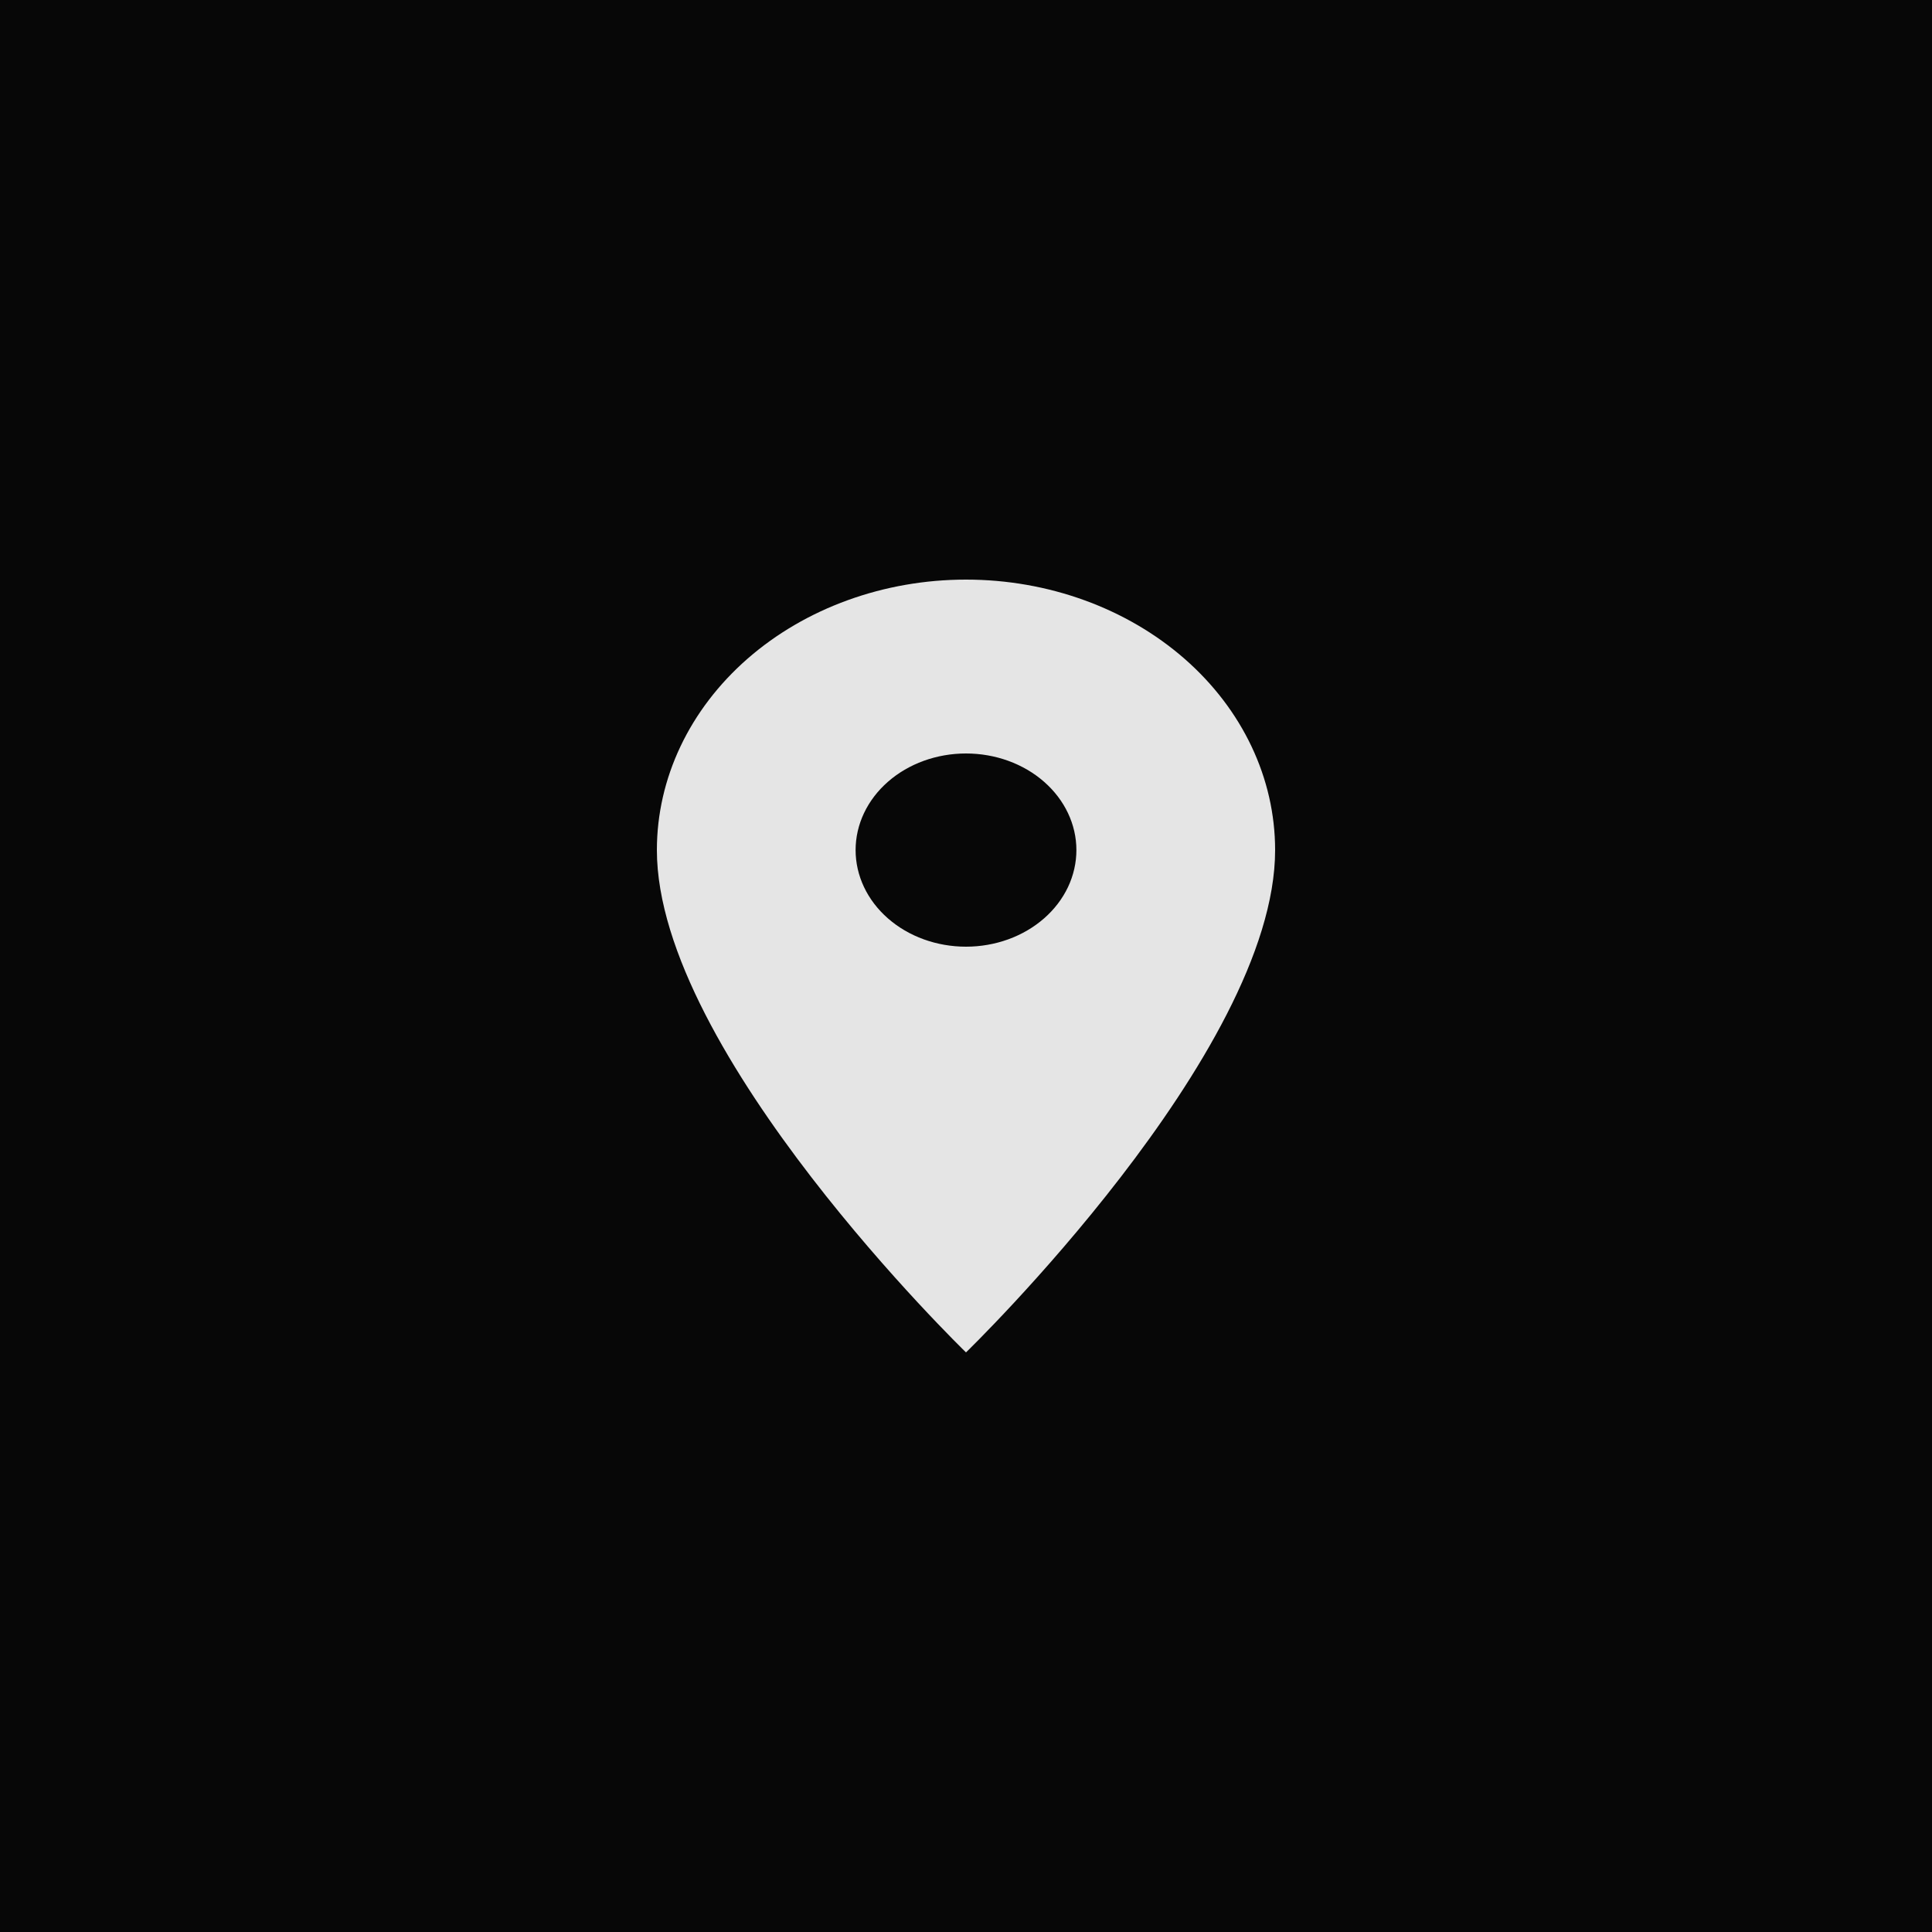 <svg width="50" height="50" viewBox="0 0 50 50" fill="none" xmlns="http://www.w3.org/2000/svg">
<rect width="50" height="50" fill="#070707"/>
<path d="M25 24.5C24.242 24.5 23.515 24.237 22.98 23.768C22.444 23.299 22.143 22.663 22.143 22C22.143 21.337 22.444 20.701 22.98 20.232C23.515 19.763 24.242 19.5 25 19.5C25.758 19.5 26.485 19.763 27.02 20.232C27.556 20.701 27.857 21.337 27.857 22C27.857 22.328 27.783 22.653 27.64 22.957C27.496 23.26 27.286 23.536 27.02 23.768C26.755 24 26.44 24.184 26.093 24.31C25.747 24.435 25.375 24.5 25 24.5ZM25 15C22.878 15 20.843 15.738 19.343 17.05C17.843 18.363 17 20.143 17 22C17 27.25 25 35 25 35C25 35 33 27.25 33 22C33 20.143 32.157 18.363 30.657 17.05C29.157 15.738 27.122 15 25 15Z" fill="#F7F7F7" fill-opacity="0.92"/>
</svg>
